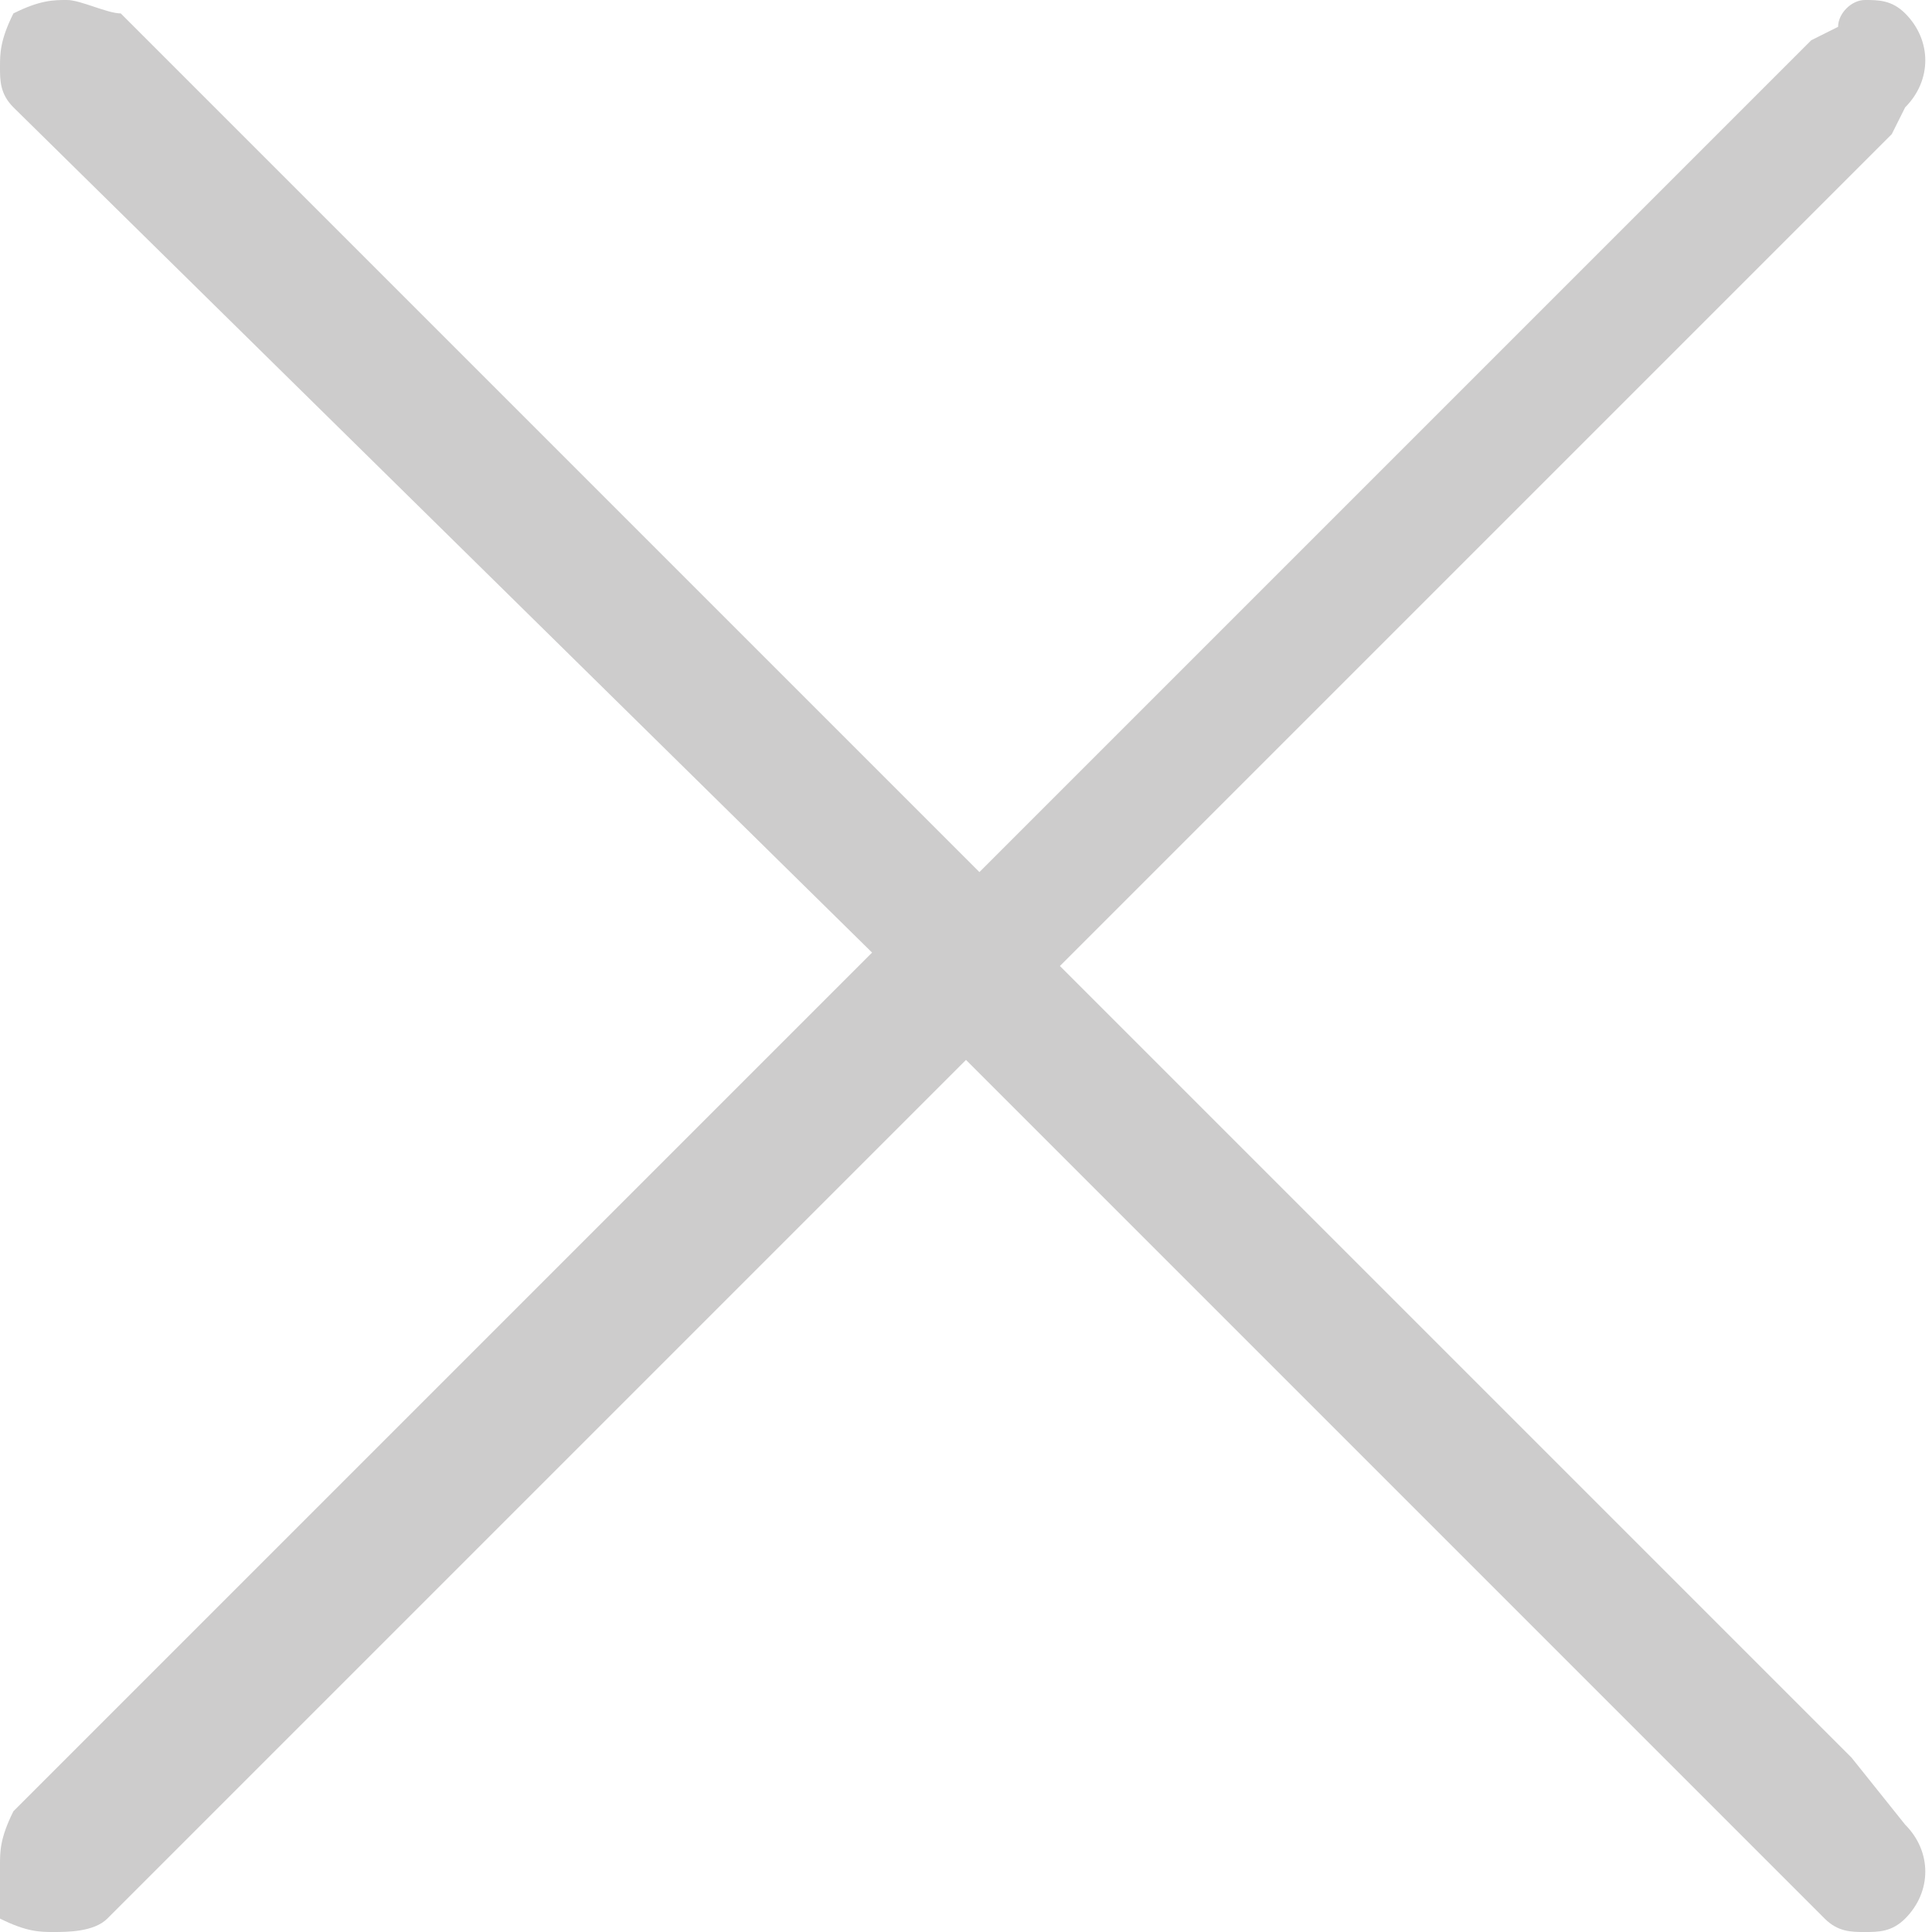 <?xml version="1.0" encoding="utf-8"?>
<!-- Generator: Adobe Illustrator 18.1.1, SVG Export Plug-In . SVG Version: 6.00 Build 0)  -->
<svg version="1.1" baseProfile="tiny" id="Layer_1" xmlns="http://www.w3.org/2000/svg" xmlns:xlink="http://www.w3.org/1999/xlink"
	 x="0px" y="0px" width="14.4px" height="14.4px" viewBox="0 0 14.4 14.4" xml:space="preserve">
<path fill="#CDCCCC" d="M13.9,14.4c-0.1,0-0.2,0-0.3-0.1l-0.1-0.1L7.2,7.9l-6.4,6.4c-0.1,0.1-0.3,0.1-0.4,0.1s-0.2,0-0.4-0.1
	C0,14.1,0,14,0,13.9c0-0.1,0-0.2,0.1-0.4l6.4-6.4L0.1,0.8l0,0C0,0.7,0,0.6,0,0.5c0-0.1,0-0.2,0.1-0.4C0.3,0,0.4,0,0.5,0
	c0.1,0,0.3,0.1,0.4,0.1l0.7,0.7l0,0l5.7,5.7l6.2-6.2l0.2-0.1C13.7,0.1,13.8,0,13.9,0c0.1,0,0.2,0,0.3,0.1c0.2,0.2,0.2,0.5,0,0.7
	L14.1,1L7.9,7.2l5.9,5.9l0.4,0.5c0.2,0.2,0.2,0.5,0,0.7C14.1,14.4,14,14.4,13.9,14.4z"/>
</svg>
